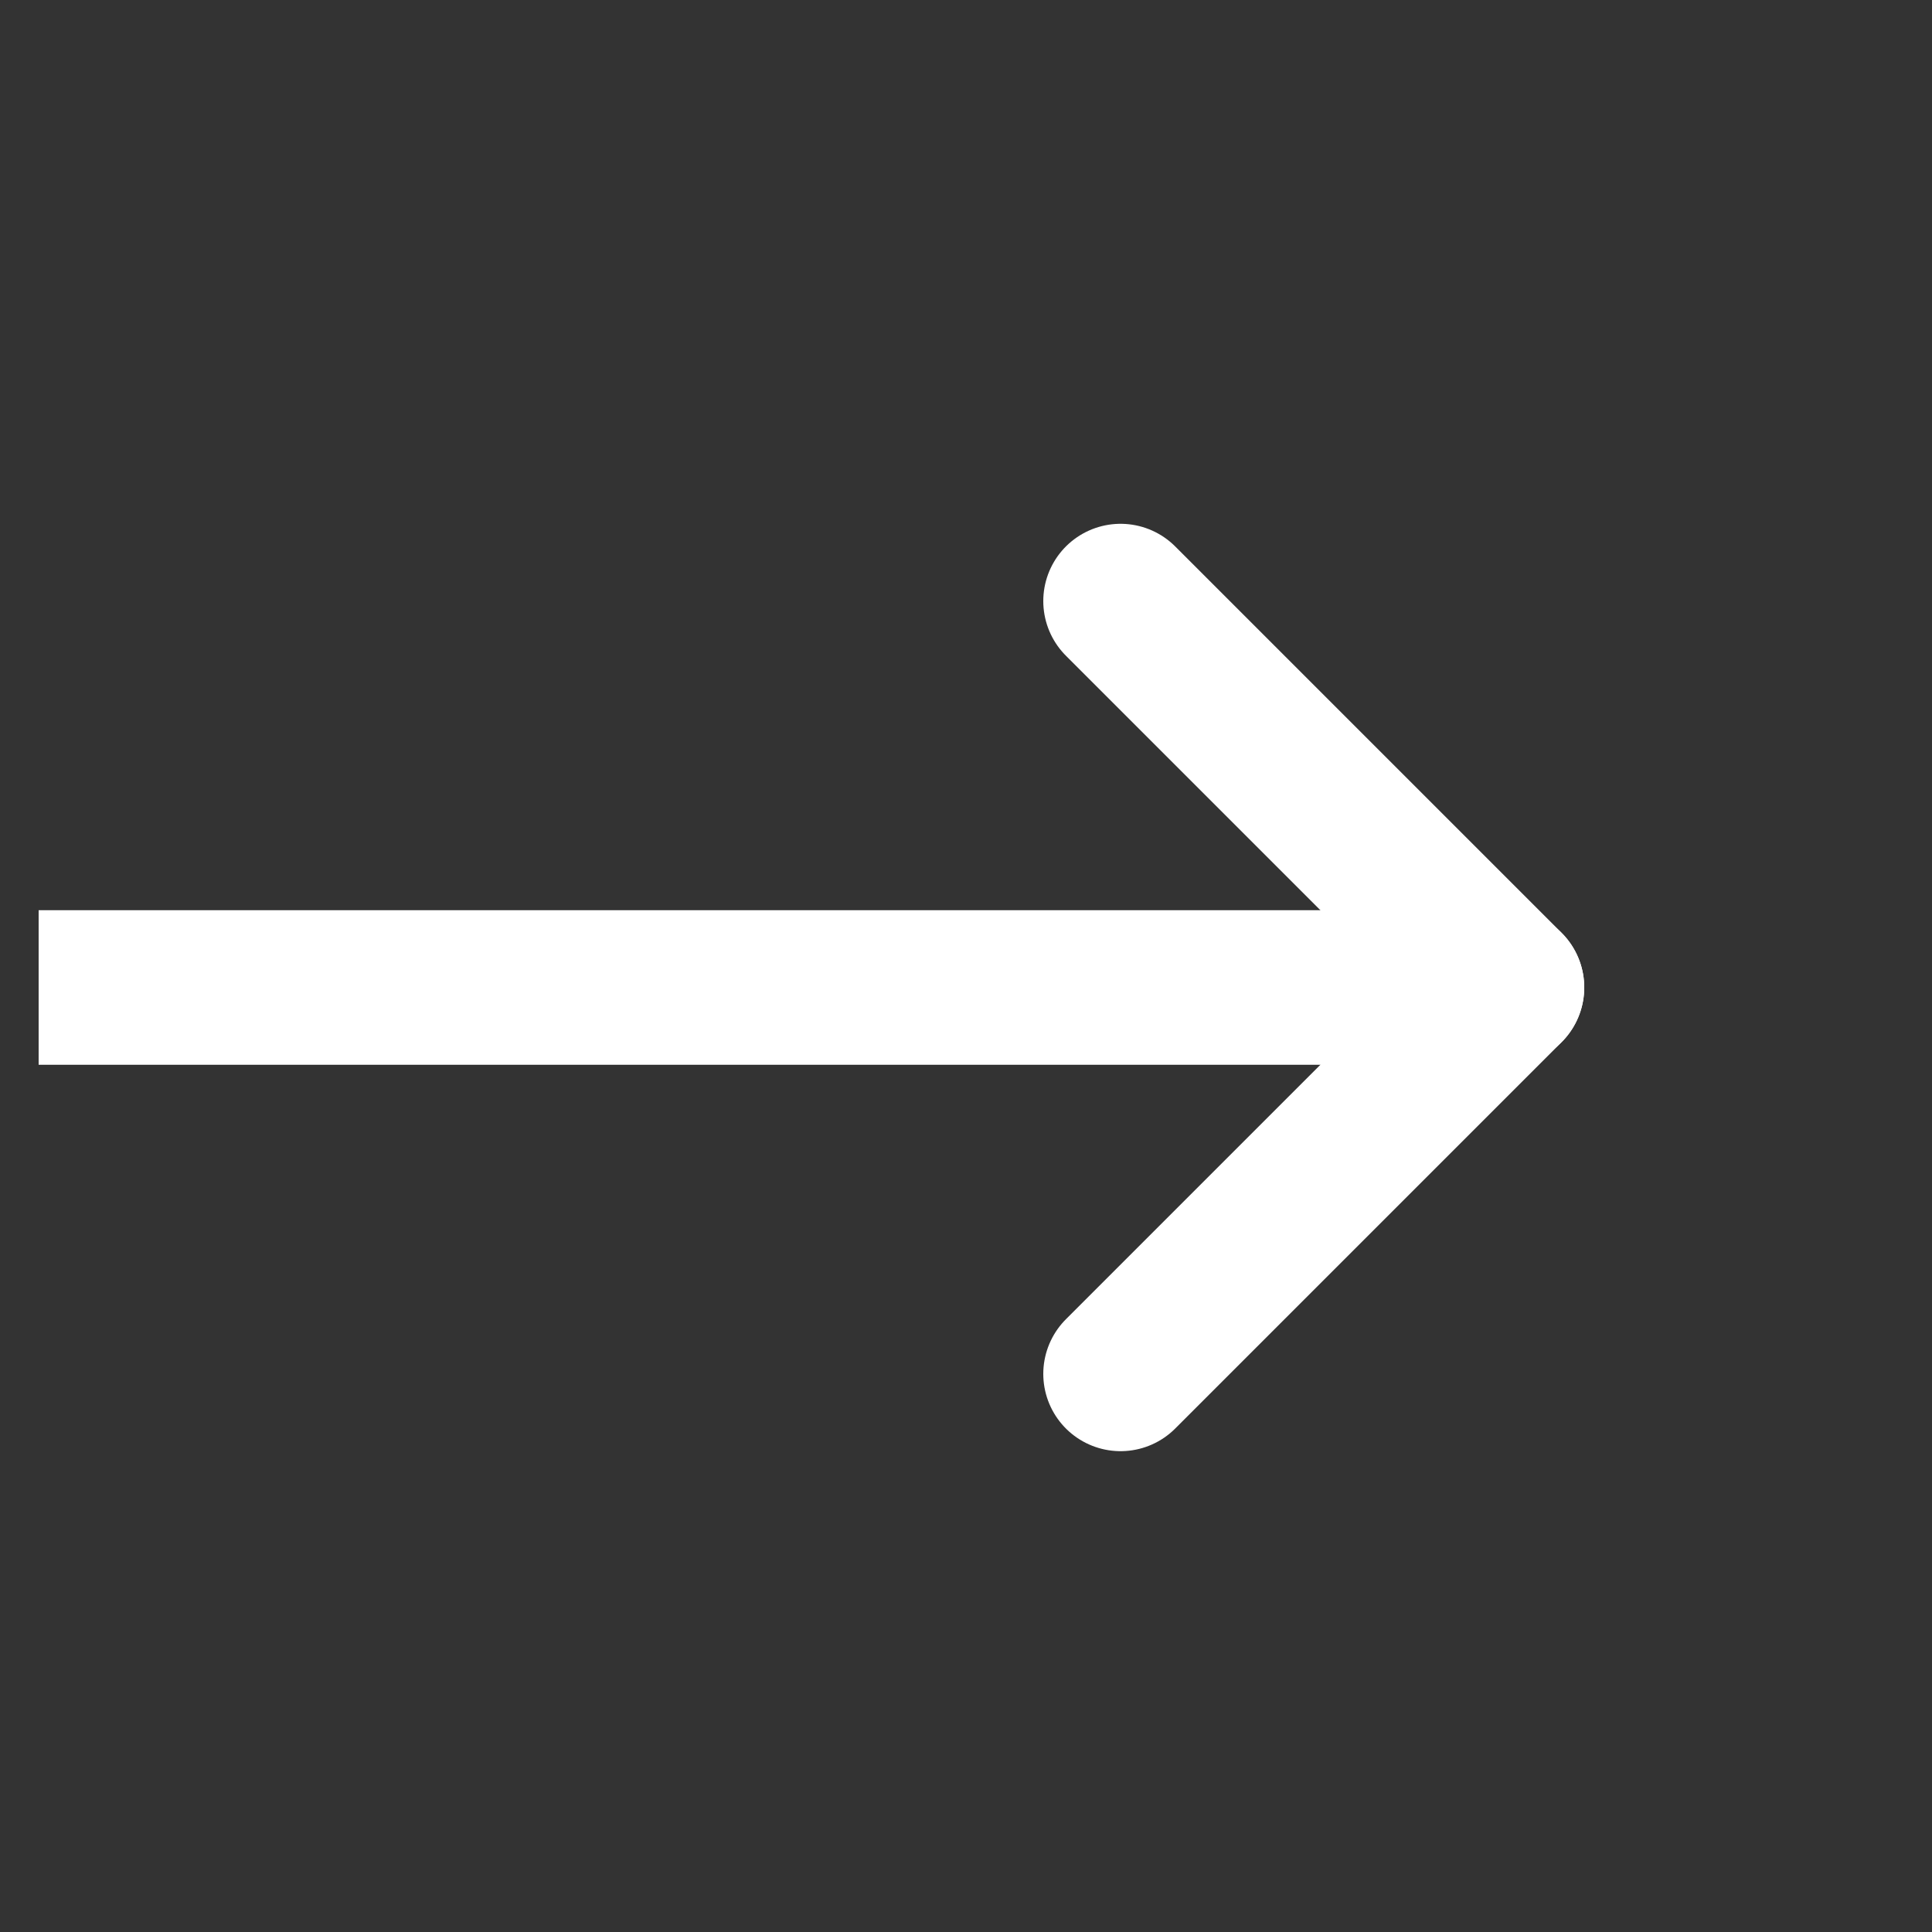 <?xml version="1.0" encoding="UTF-8"?> <svg xmlns="http://www.w3.org/2000/svg" width="25" height="25" viewBox="0 0 25 25" fill="none"><rect x="0" y="0" width="25" height="25" fill="#333333" stroke="none"/><g clip-path="url(#clip0_7160_1474)"><path d="M-2.5 12.778L19.5 12.778" stroke="white" stroke-width="2" stroke-linecap="round" stroke-linejoin="round"></path><path d="M14.5 7.778L19.5 12.778L14.5 17.778" stroke="white" stroke-width="2" stroke-linecap="round" stroke-linejoin="round"></path></g><defs><clipPath id="clip0_7160_1474"><rect width="24" height="24" fill="white" transform="translate(0.5 0.778)"></rect></clipPath></defs></svg> 